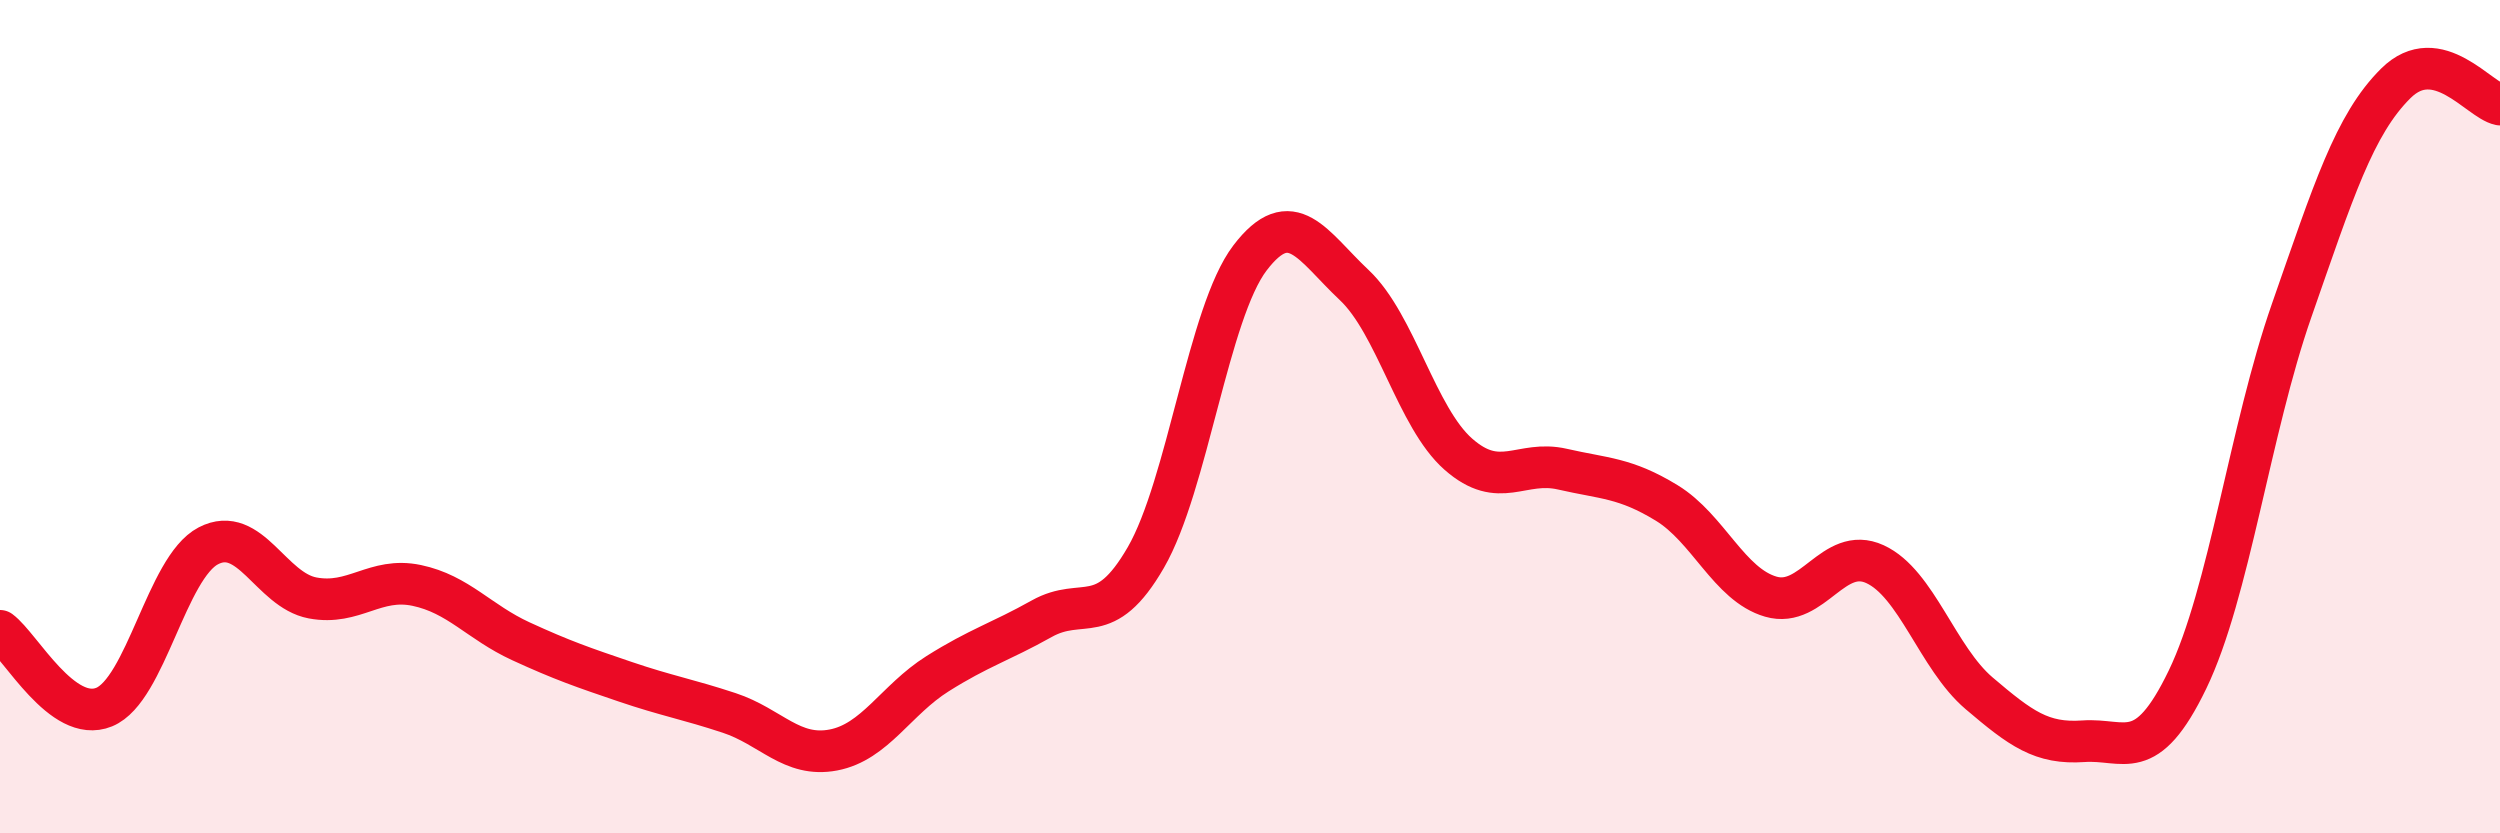 
    <svg width="60" height="20" viewBox="0 0 60 20" xmlns="http://www.w3.org/2000/svg">
      <path
        d="M 0,15.14 C 0.5,15.51 1.5,17.38 2.5,16.97 C 3.5,16.56 4,13.62 5,13.1 C 6,12.58 6.5,14.16 7.5,14.35 C 8.5,14.54 9,13.84 10,14.05 C 11,14.26 11.5,14.93 12.5,15.39 C 13.5,15.85 14,16.02 15,16.36 C 16,16.7 16.5,16.78 17.5,17.11 C 18.5,17.44 19,18.19 20,18 C 21,17.81 21.5,16.8 22.5,16.17 C 23.5,15.54 24,15.41 25,14.85 C 26,14.29 26.5,15.11 27.5,13.38 C 28.5,11.65 29,7.5 30,6.19 C 31,4.88 31.5,5.9 32.5,6.84 C 33.5,7.78 34,10.02 35,10.9 C 36,11.78 36.5,11.03 37.5,11.26 C 38.5,11.49 39,11.46 40,12.07 C 41,12.68 41.5,14.03 42.5,14.32 C 43.5,14.61 44,13.08 45,13.54 C 46,14 46.5,15.79 47.5,16.64 C 48.5,17.49 49,17.86 50,17.79 C 51,17.72 51.5,18.38 52.5,16.31 C 53.5,14.24 54,10.31 55,7.45 C 56,4.59 56.5,2.99 57.5,2 C 58.5,1.01 59.5,2.41 60,2.51L60 20L0 20Z"
        fill="#EB0A25"
        opacity="0.1"
        stroke-linecap="round"
        stroke-linejoin="round"
      />
      <path
        d="M 0,15.14 C 0.5,15.51 1.5,17.38 2.5,16.97 C 3.5,16.56 4,13.62 5,13.1 C 6,12.58 6.5,14.16 7.5,14.35 C 8.5,14.54 9,13.84 10,14.05 C 11,14.26 11.5,14.93 12.5,15.39 C 13.5,15.85 14,16.02 15,16.36 C 16,16.7 16.5,16.78 17.5,17.11 C 18.5,17.44 19,18.19 20,18 C 21,17.81 21.5,16.8 22.5,16.17 C 23.5,15.54 24,15.41 25,14.85 C 26,14.29 26.5,15.11 27.5,13.38 C 28.5,11.65 29,7.5 30,6.19 C 31,4.88 31.5,5.9 32.5,6.84 C 33.5,7.78 34,10.02 35,10.9 C 36,11.78 36.5,11.03 37.5,11.26 C 38.5,11.49 39,11.46 40,12.07 C 41,12.68 41.5,14.03 42.5,14.32 C 43.5,14.61 44,13.08 45,13.54 C 46,14 46.5,15.79 47.5,16.64 C 48.5,17.49 49,17.86 50,17.79 C 51,17.72 51.5,18.38 52.5,16.31 C 53.5,14.24 54,10.31 55,7.45 C 56,4.59 56.5,2.99 57.5,2 C 58.5,1.01 59.5,2.41 60,2.51"
        stroke="#EB0A25"
        stroke-width="1"
        fill="none"
        stroke-linecap="round"
        stroke-linejoin="round"
      />
    </svg>
  